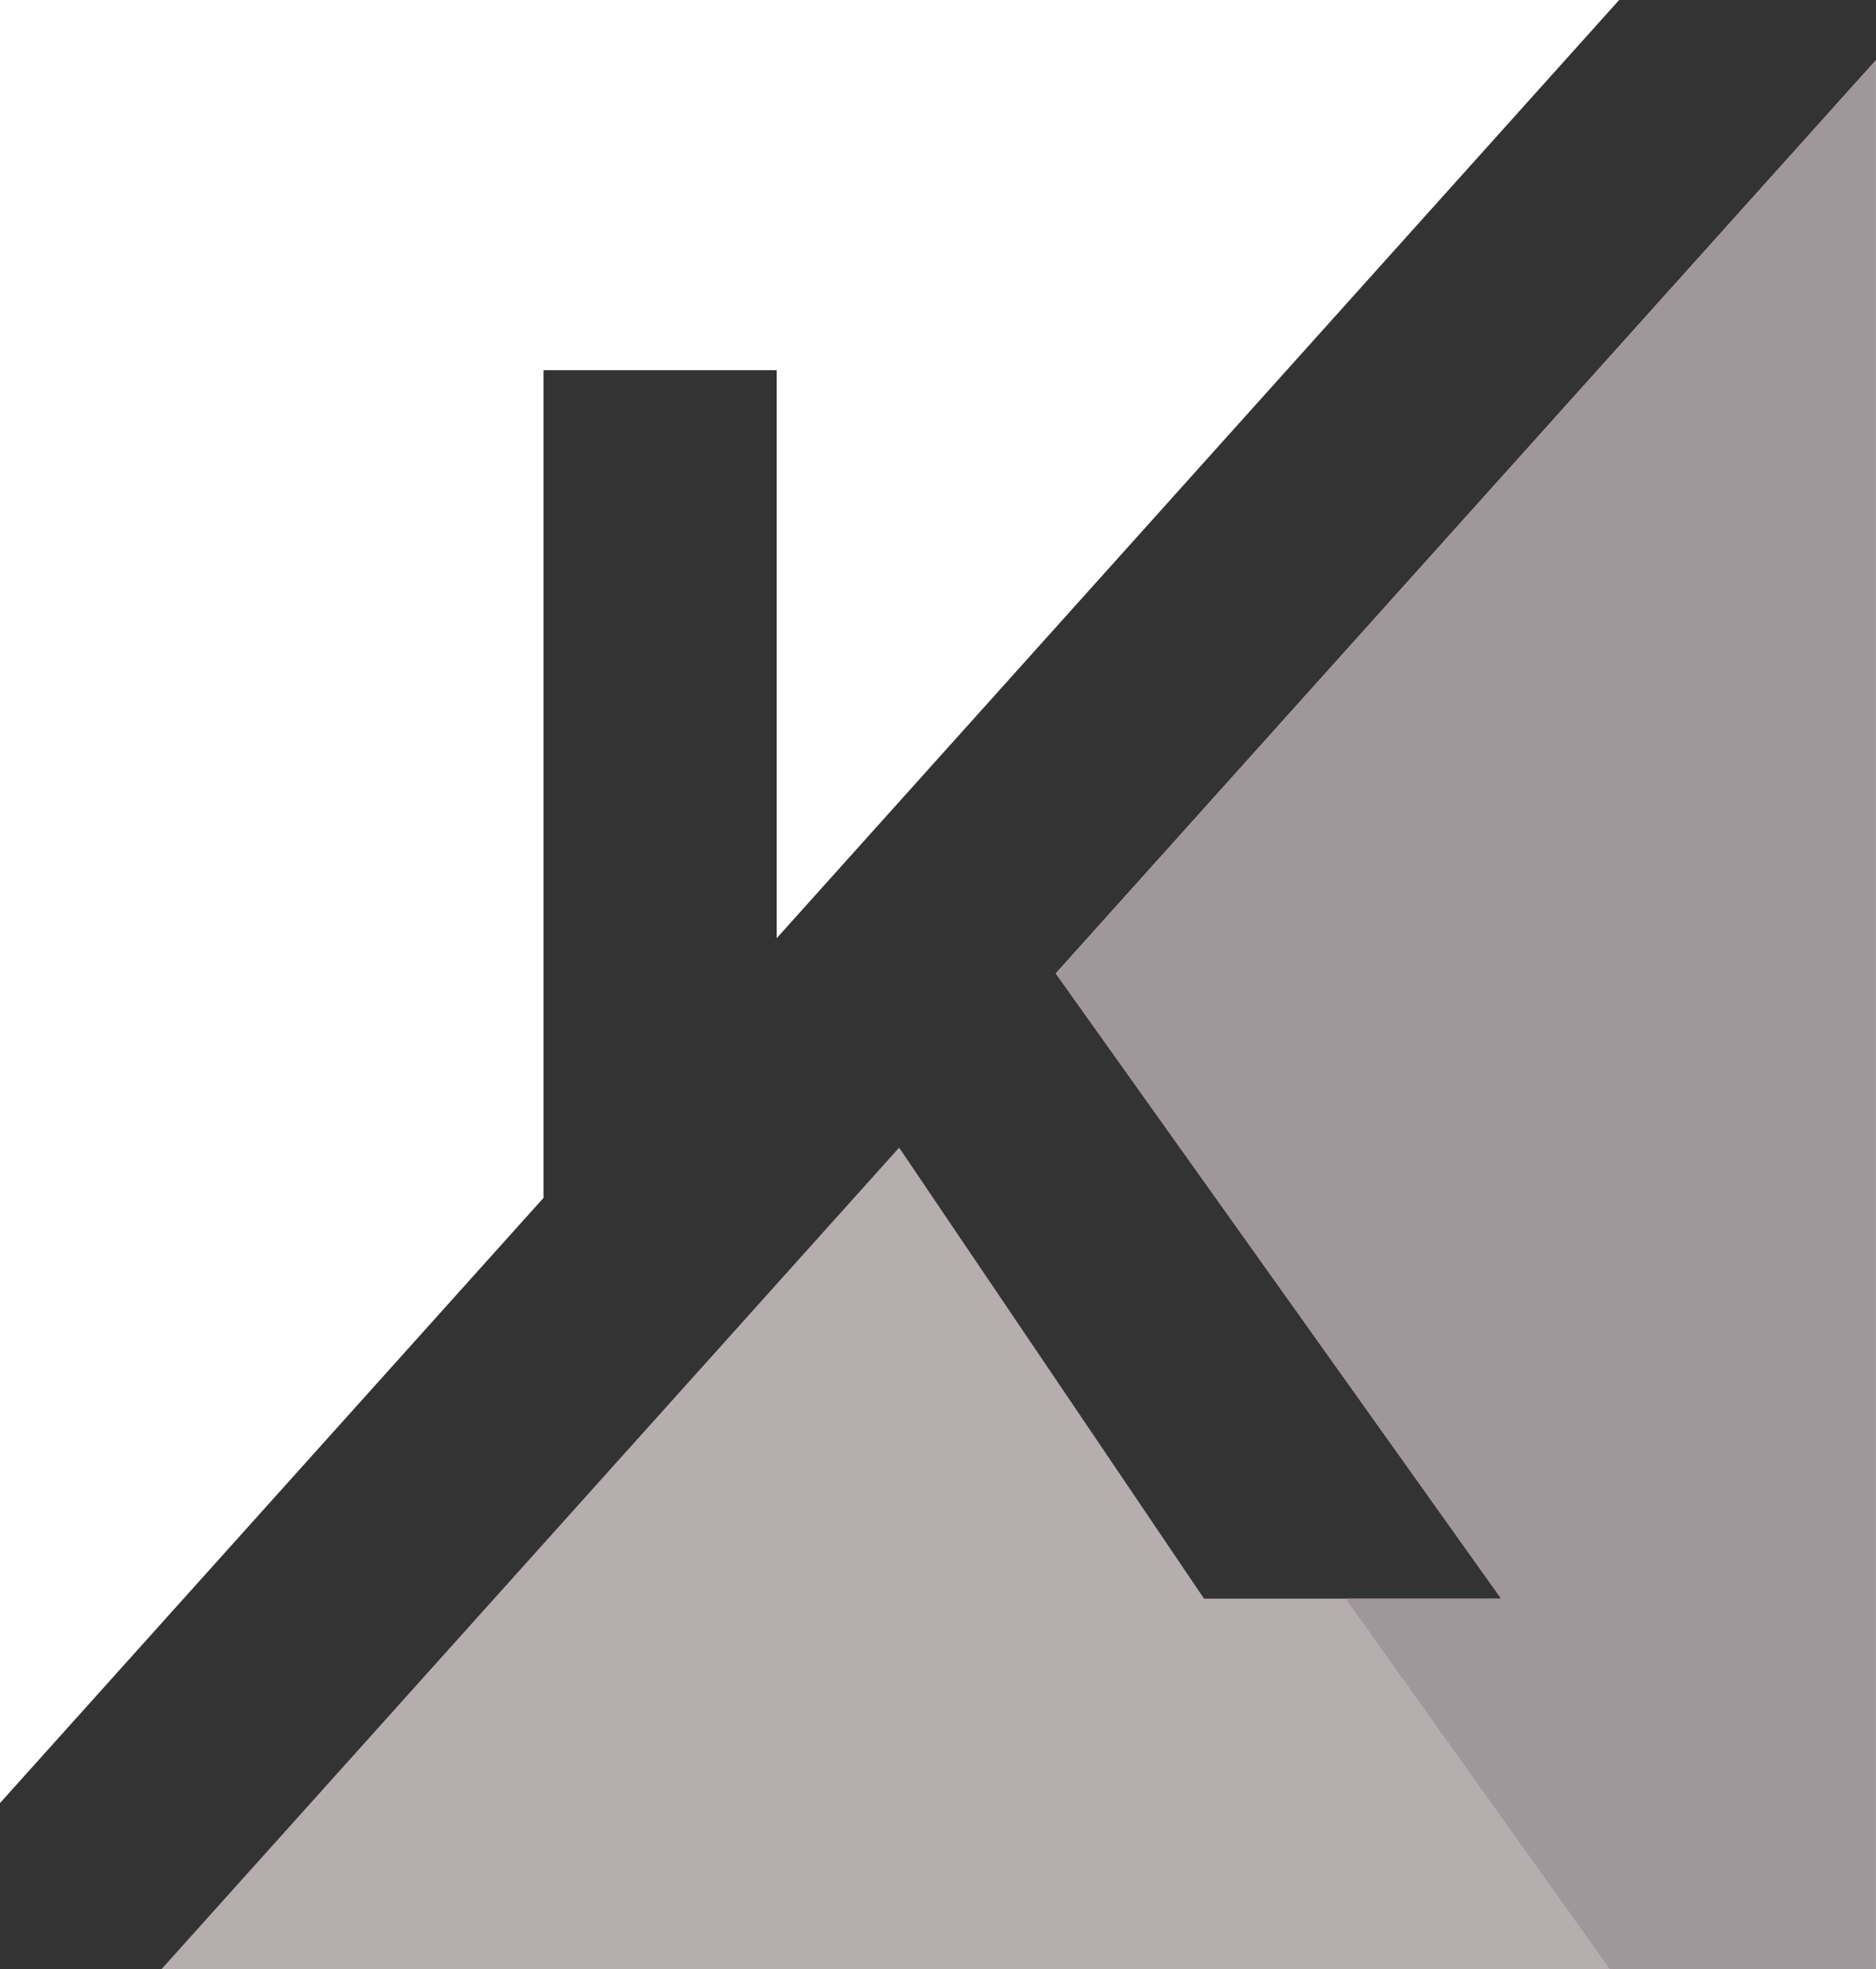 <?xml version="1.0" encoding="UTF-8"?>
<svg id="Layer_2" data-name="Layer 2" xmlns="http://www.w3.org/2000/svg" viewBox="0 0 122.12 128.14">
  <rect x="0" y="0" width="122.12" height="128.14" fill="#333333" stroke="none"/>
  <defs>
    <style>
      .cls-1 {
        fill: #fff;
      }

      .cls-2 {
        fill: #b6adaf;
      }

      .cls-3 {
        fill: #a0979a;
      }
    </style>
  </defs>
  <g id="Layer_2-2" data-name="Layer 2">
    <g id="Layer_1-2" data-name="Layer 1-2">
      <g>
        <path class="cls-1" d="M0,0v117.33l35.38-39.38V24.09h15.18v36.96L105.4,0H0Z"/>
        <path class="cls-2" d="M68.72,63.34l29,40.69h-19.34l-19.85-29.35-48.01,53.45h111.6V3.91l-53.39,59.43h-.01Z"/>
        <path class="cls-3" d="M122.11,128.13h-17.32l-17.19-24.1h10.12l-29-40.69L122.11,3.91v124.23h0Z"/>
      </g>
    </g>
  </g>
</svg>